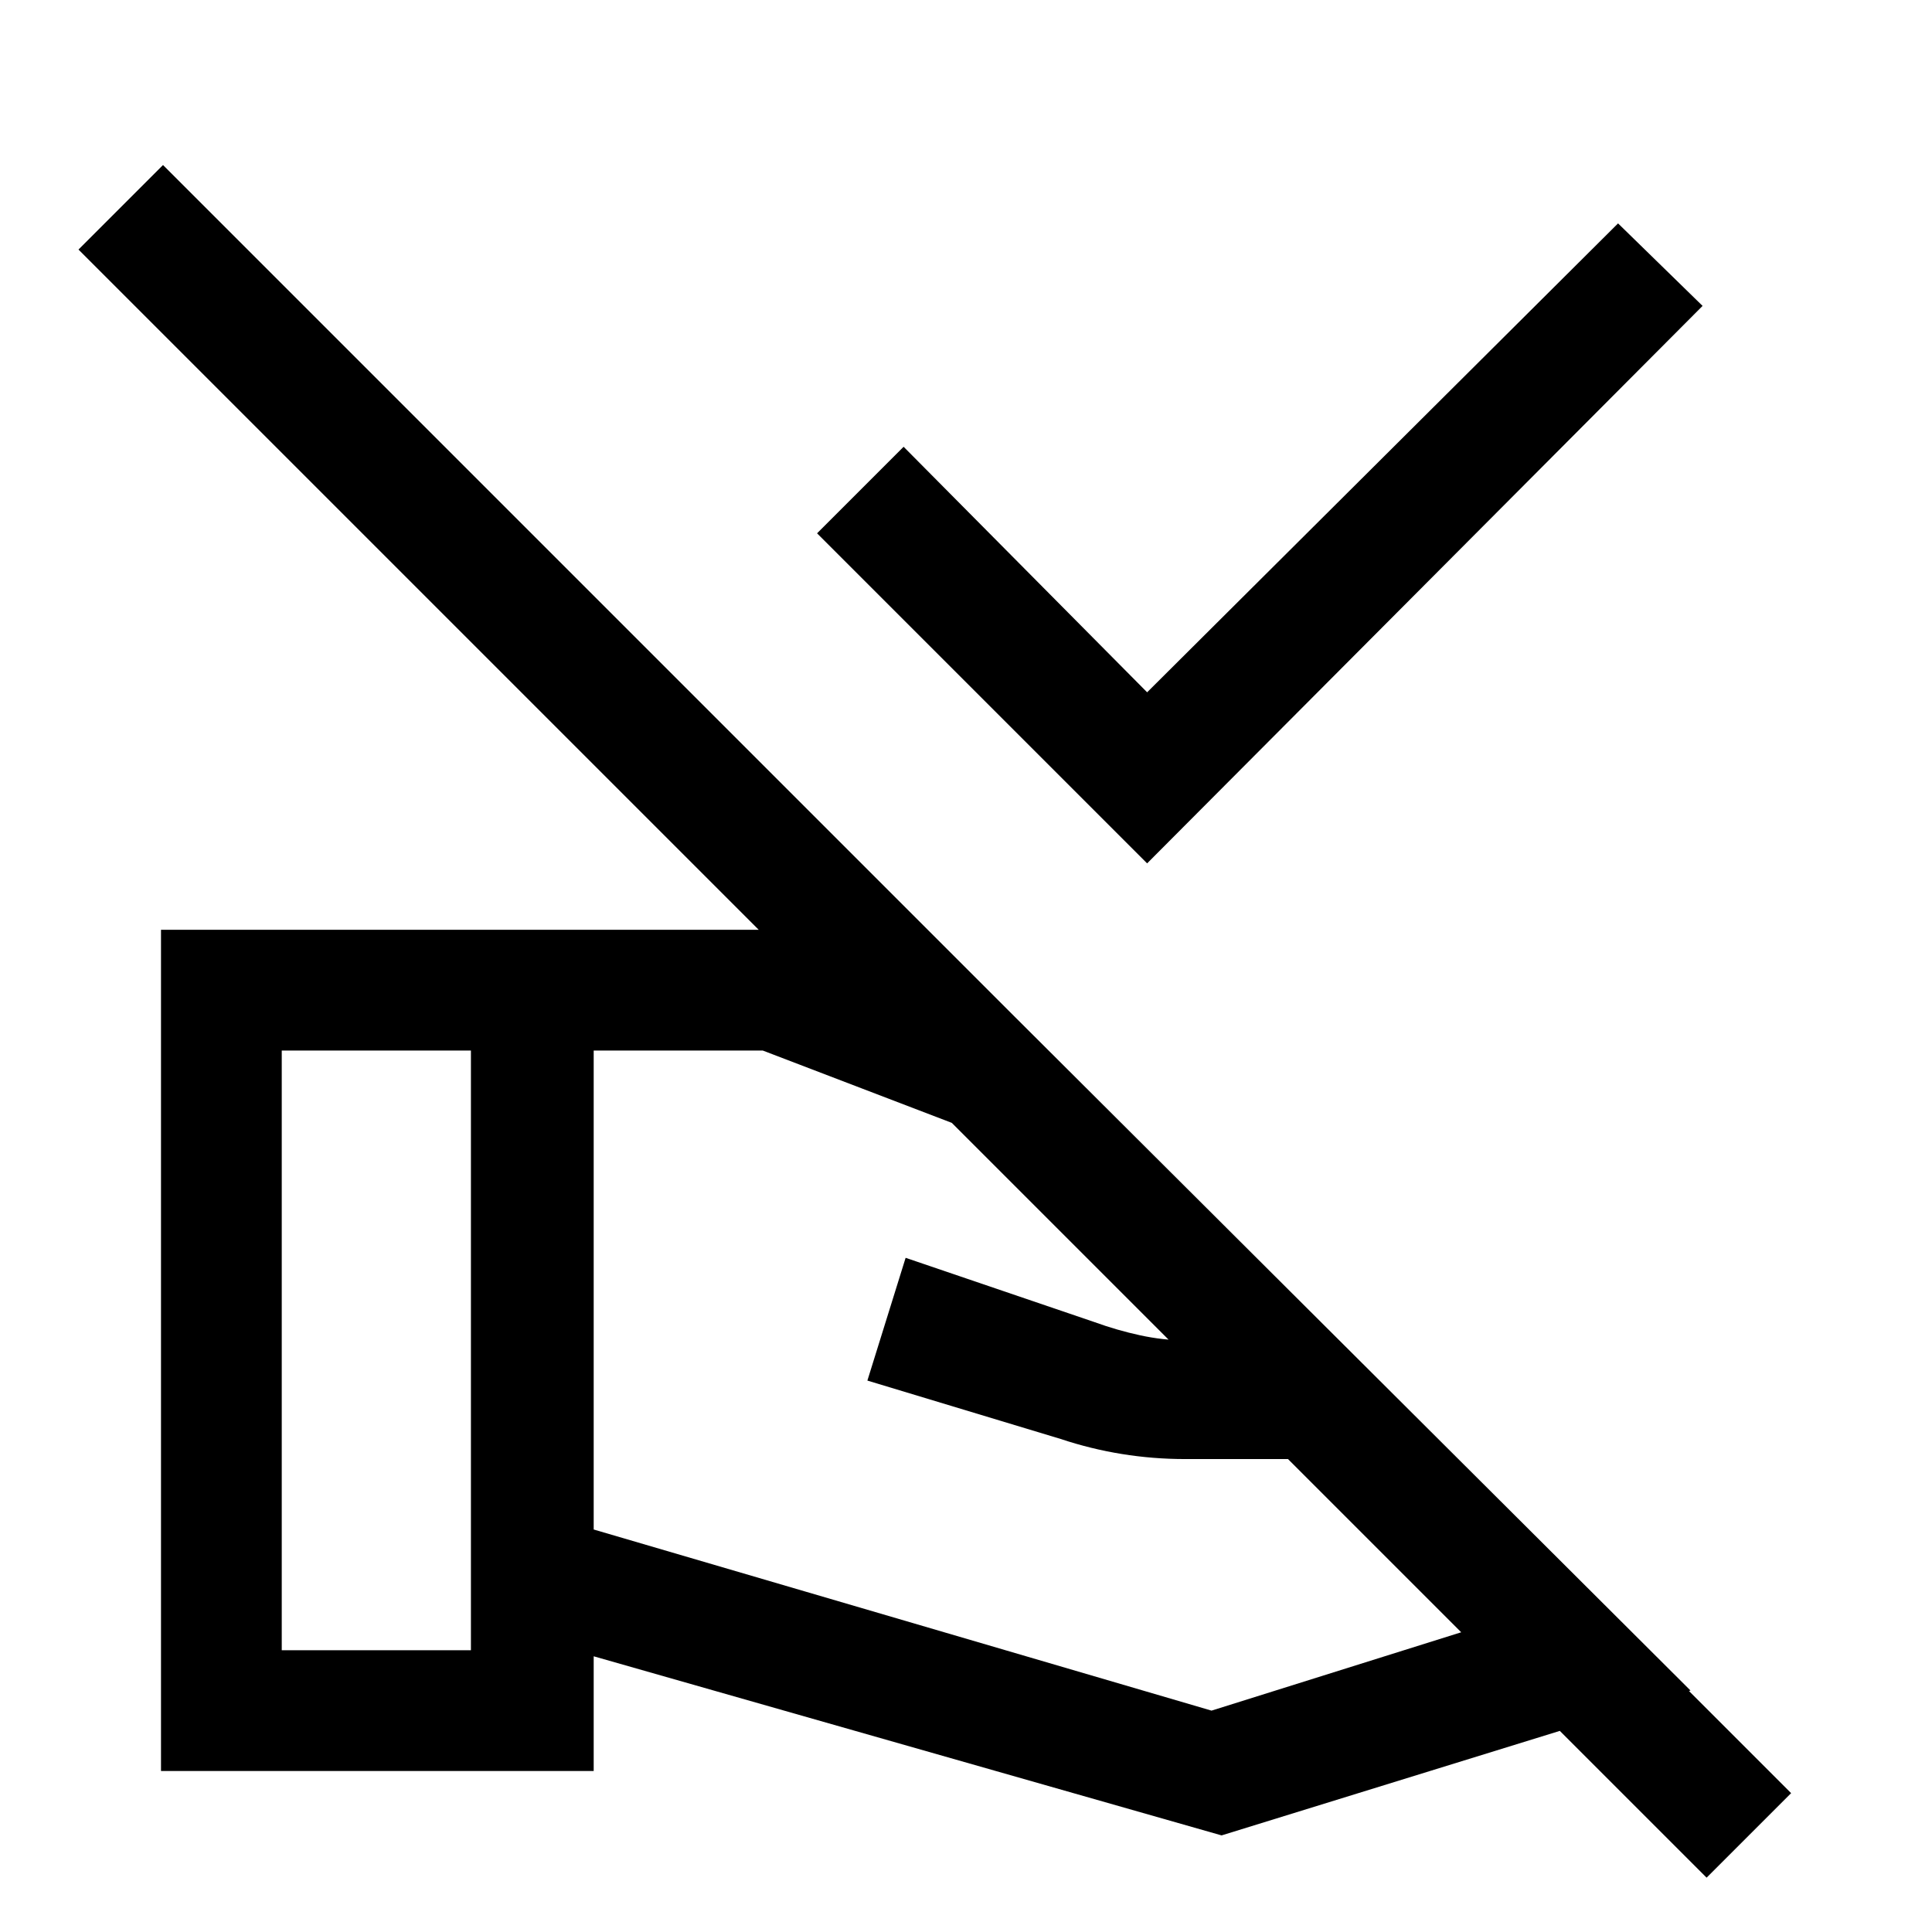 <svg xmlns="http://www.w3.org/2000/svg" width="48" height="48" viewBox="0 -960 960 960"><path d="M570-531 406-695l43-43 121 122 234-233 42 41-276 277ZM295-200l307 90 188-59-66-66H589q-16 0-31.5-2.5T527-245l-96-29 19-61 94 32q11 4 22.5 6.5T589-294h76l-56-56-230-88h-84v238ZM80-80v-418h298q5 0 10.5 1t10.5 3l106 40 335 334-233 72-312-89v57H80Zm60-60h94v-298h-94v298Zm750 71-42 42L39-836l42-42L890-69Z"/></svg>